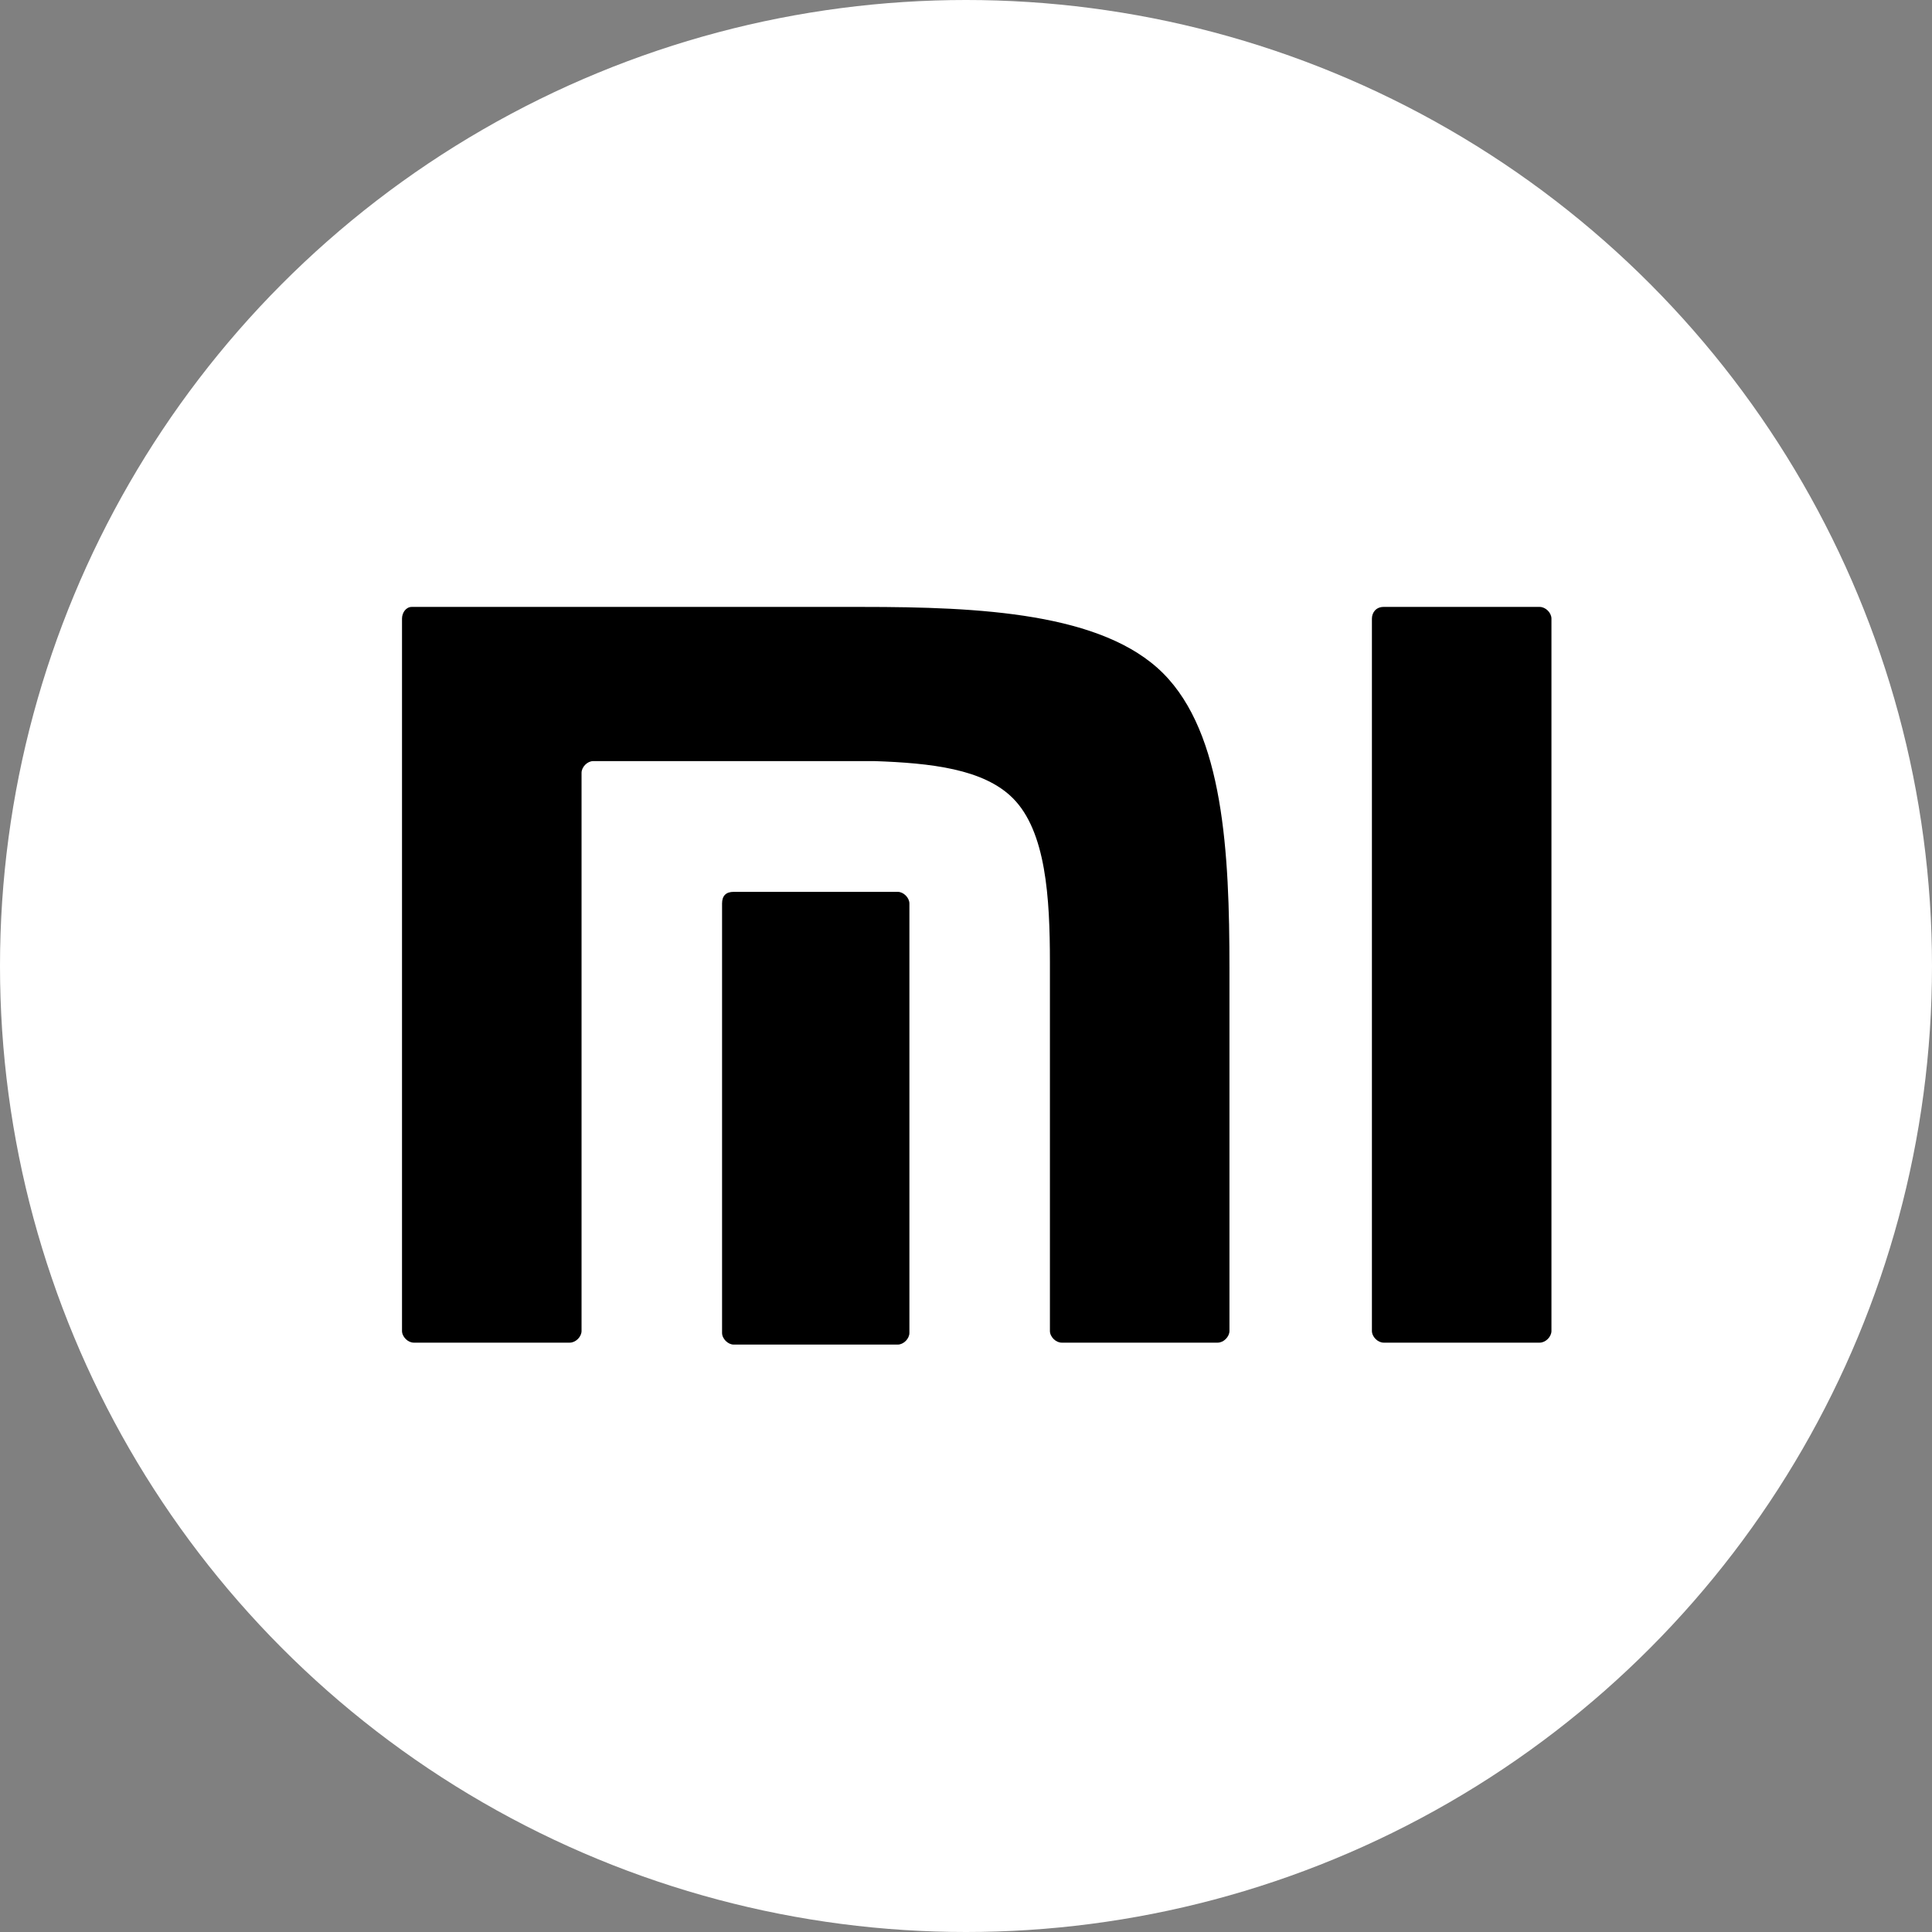 <?xml version="1.0" encoding="UTF-8"?>
<svg xmlns:xlink="http://www.w3.org/1999/xlink" xmlns="http://www.w3.org/2000/svg" id="Layer_1" data-name="Layer 1" version="1.1" viewBox="0 0 99 99" width="159" height="159">
  <rect x="0" y="0" width="99" height="99" fill="#808080" stroke="none"/>
  <defs>
    <style>
      .cls-1 {
        fill: #fff;
      }

      .cls-1, .cls-2 {
        stroke-width: 0px;
      }

      .cls-2 {
        fill: #000;
      }
    </style>
  </defs>
  <circle class="cls-1" cx="49.5" cy="49.5" r="49.5"></circle>
  <path class="cls-2" d="M21.1,31.1h23.1c6,0,12.3.3,15.4,3.4,3.1,3.1,3.4,9.2,3.4,15.1v18.6c0,.3-.3.6-.6.6h-8c-.3,0-.6-.3-.6-.6h0v-18.9c0-3.3-.2-6.7-1.9-8.4-1.5-1.5-4.2-1.8-7.1-1.9h-14.4c-.3,0-.6.3-.6.6v28.6c0,.3-.3.6-.6.6h-8c-.3,0-.6-.3-.6-.6V31.7c0-.3.2-.6.5-.6Z"></path>
  <path class="cls-2" d="M70.9,31.1h8c.3,0,.6.3.6.6v36.5c0,.3-.3.6-.6.6h-8c-.3,0-.6-.3-.6-.6V31.7c0-.3.2-.6.6-.6h0Z"></path>
  <path class="cls-2" d="M37.6,45.7h8.4c.3,0,.6.3.6.6v22c0,.3-.3.6-.6.6h-8.4c-.3,0-.6-.3-.6-.6h0v-22c0-.4.2-.6.6-.6Z"></path>
</svg>
